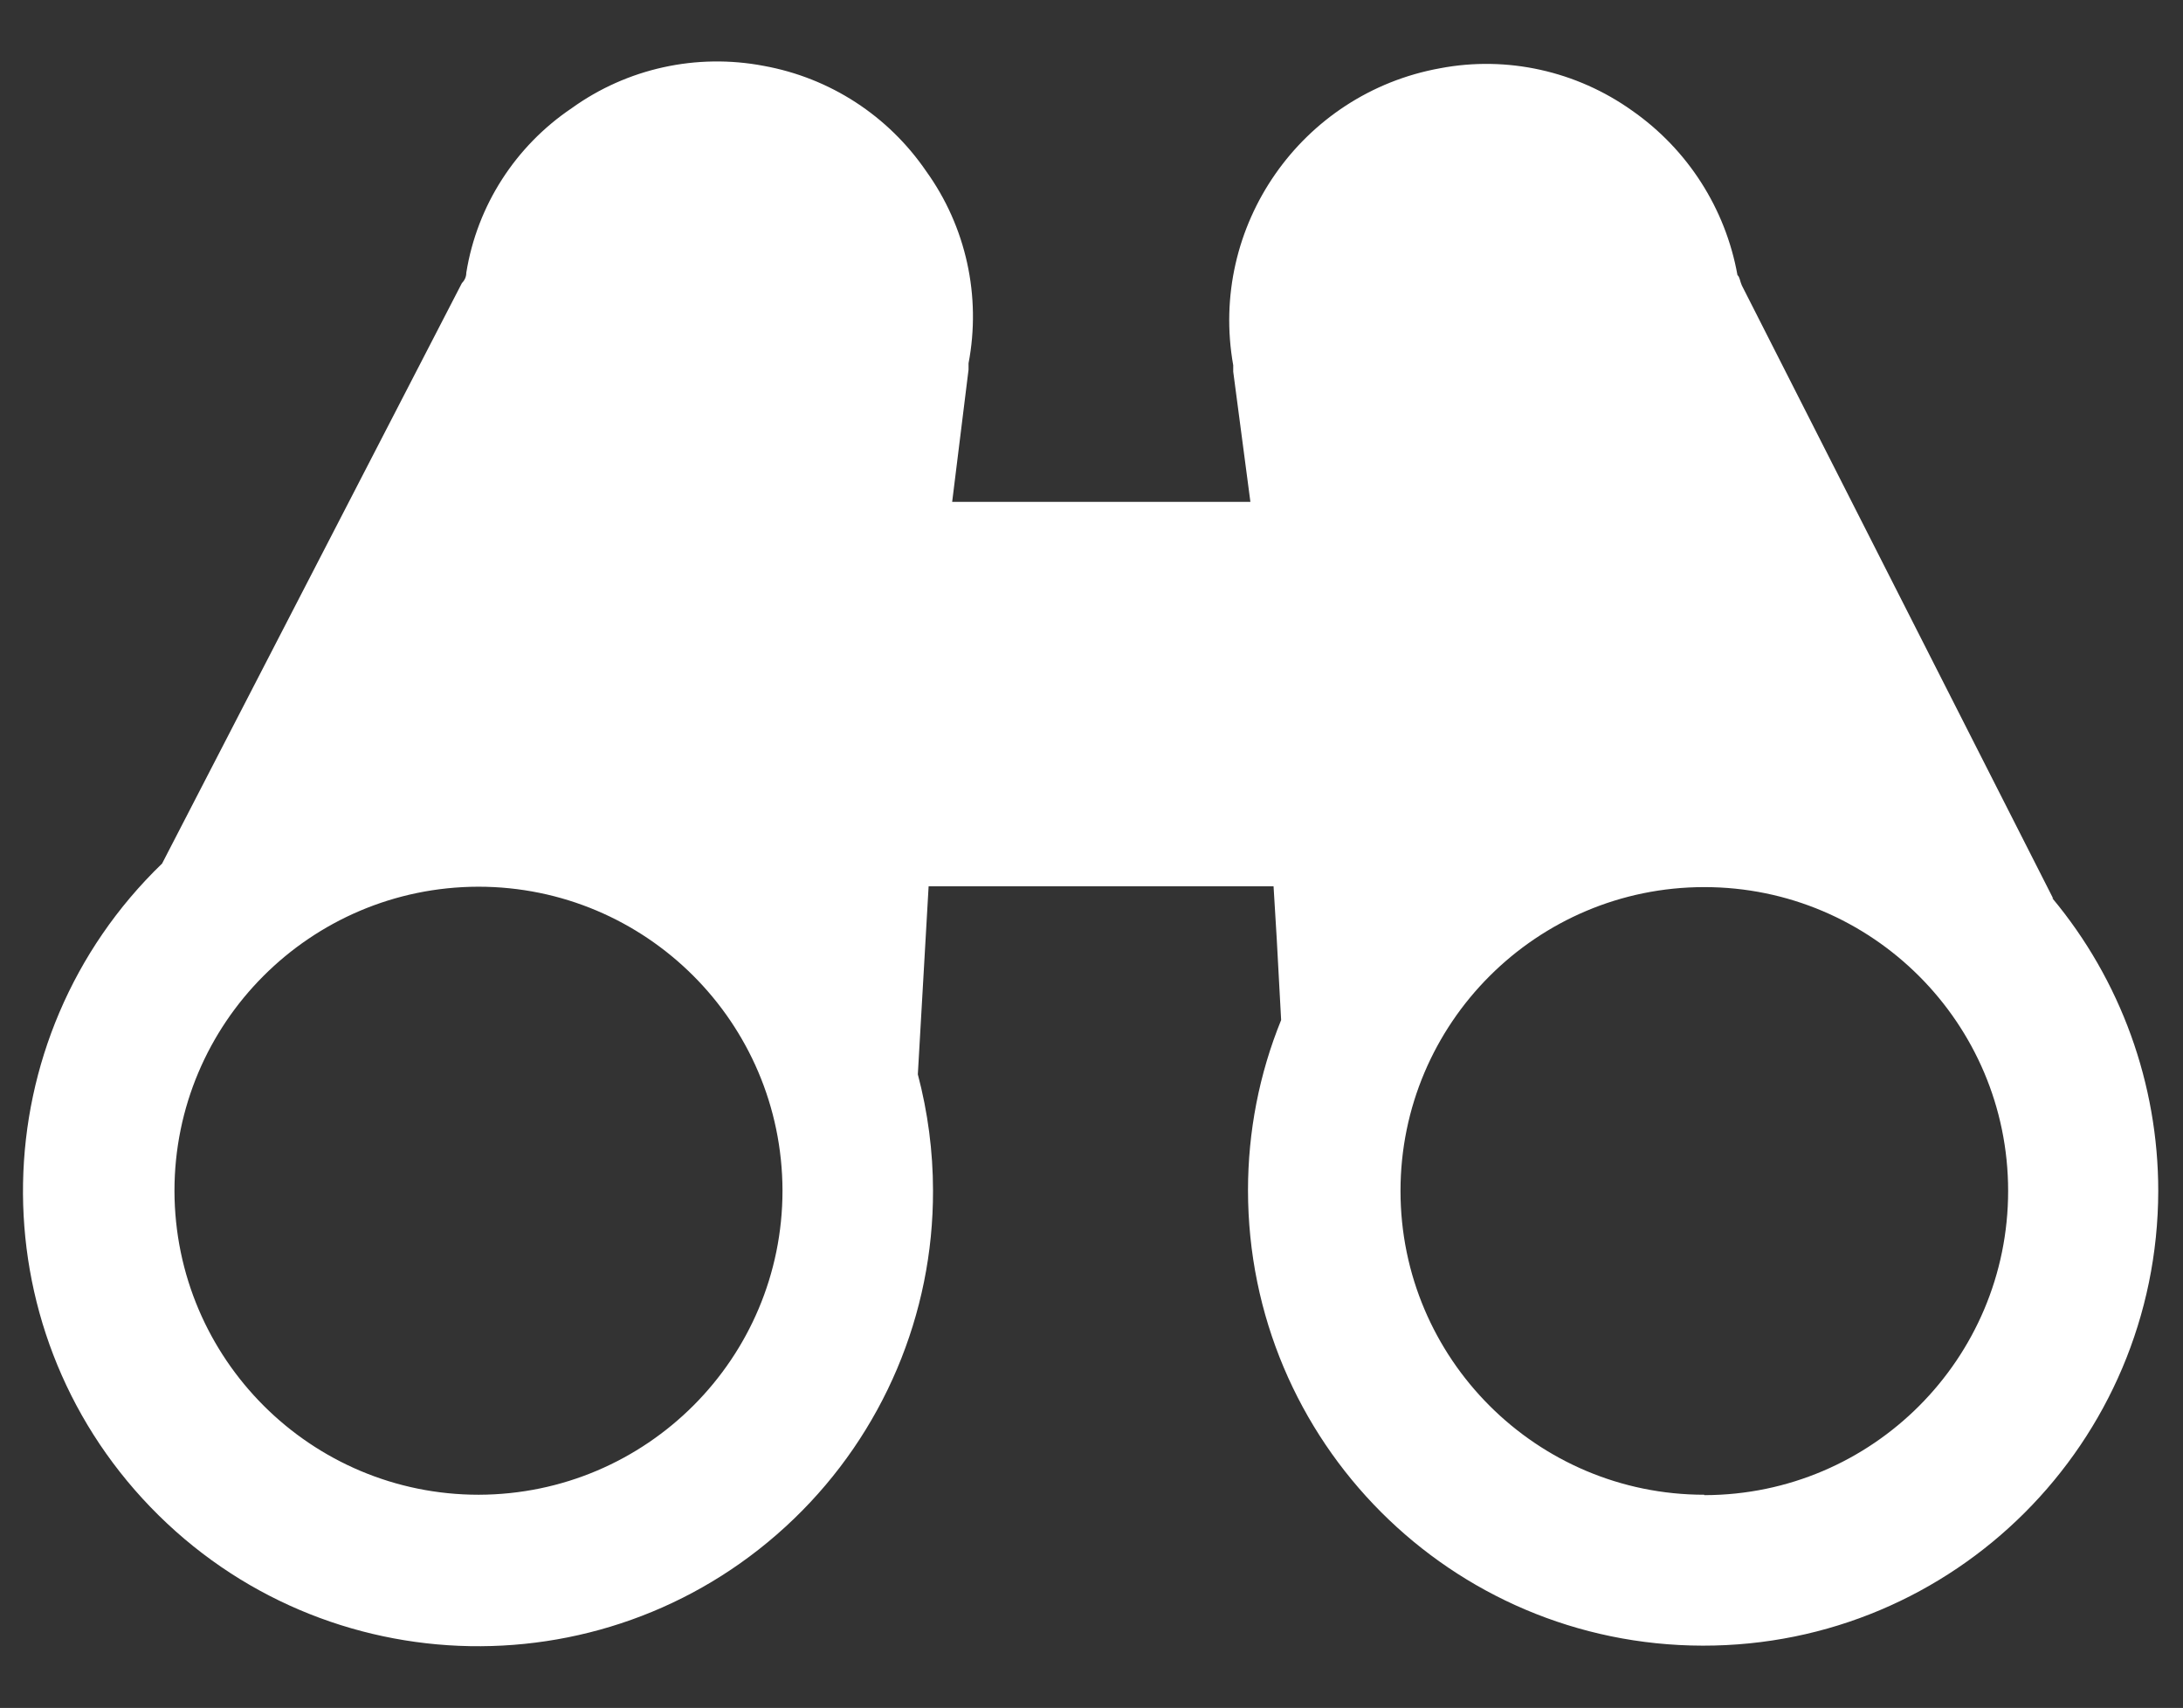<?xml version="1.0" encoding="UTF-8"?><svg id="Layer_1" xmlns="http://www.w3.org/2000/svg" viewBox="0 0 54.68 42.78"><rect x="0" y="0" width="54.68" height="42.78" fill="#333333" stroke="none"/><defs><style>.cls-1{fill:#fff;}</style></defs><path id="Path_8690" class="cls-1" d="M51.43,22.51h0l-7.8-15.36c-.05-.11-.05-.21-.11-.26-.3-1.67-1.25-3.15-2.64-4.12-1.39-.99-3.13-1.38-4.81-1.06-3.48.63-5.8,3.96-5.18,7.44,0,0,0,0,0,0v.16l.43,3.26h-7.47l.41-3.31v-.16c.32-1.68-.06-3.42-1.06-4.81-.95-1.39-2.41-2.34-4.07-2.64-1.68-.32-3.42.06-4.81,1.06-1.41.95-2.37,2.44-2.64,4.12,0,.1-.04.19-.11.26l-7.51,14.54c-4.53,4.37-4.66,11.59-.29,16.12,4.37,4.53,11.59,4.66,16.12.29,2.23-2.15,3.49-5.12,3.48-8.22,0-.98-.13-1.96-.38-2.91l.27-4.71h8.64l.08,1.32.11,2.03h0c-.55,1.35-.83,2.8-.83,4.26,0,6.3,5.09,11.4,11.39,11.41s11.4-5.09,11.41-11.39c0-2.68-.94-5.28-2.66-7.34h0ZM11.99,37.44c-4.2,0-7.61-3.4-7.62-7.61,0-4.2,3.4-7.61,7.61-7.62,4.2,0,7.61,3.4,7.62,7.61,0,4.2-3.4,7.61-7.61,7.62ZM42.69,37.44c-4.2,0-7.61-3.41-7.61-7.61s3.41-7.61,7.61-7.61c4.2,0,7.61,3.41,7.61,7.61,0,4.2-3.4,7.61-7.6,7.62,0,0,0,0-.01,0Z"/></svg>